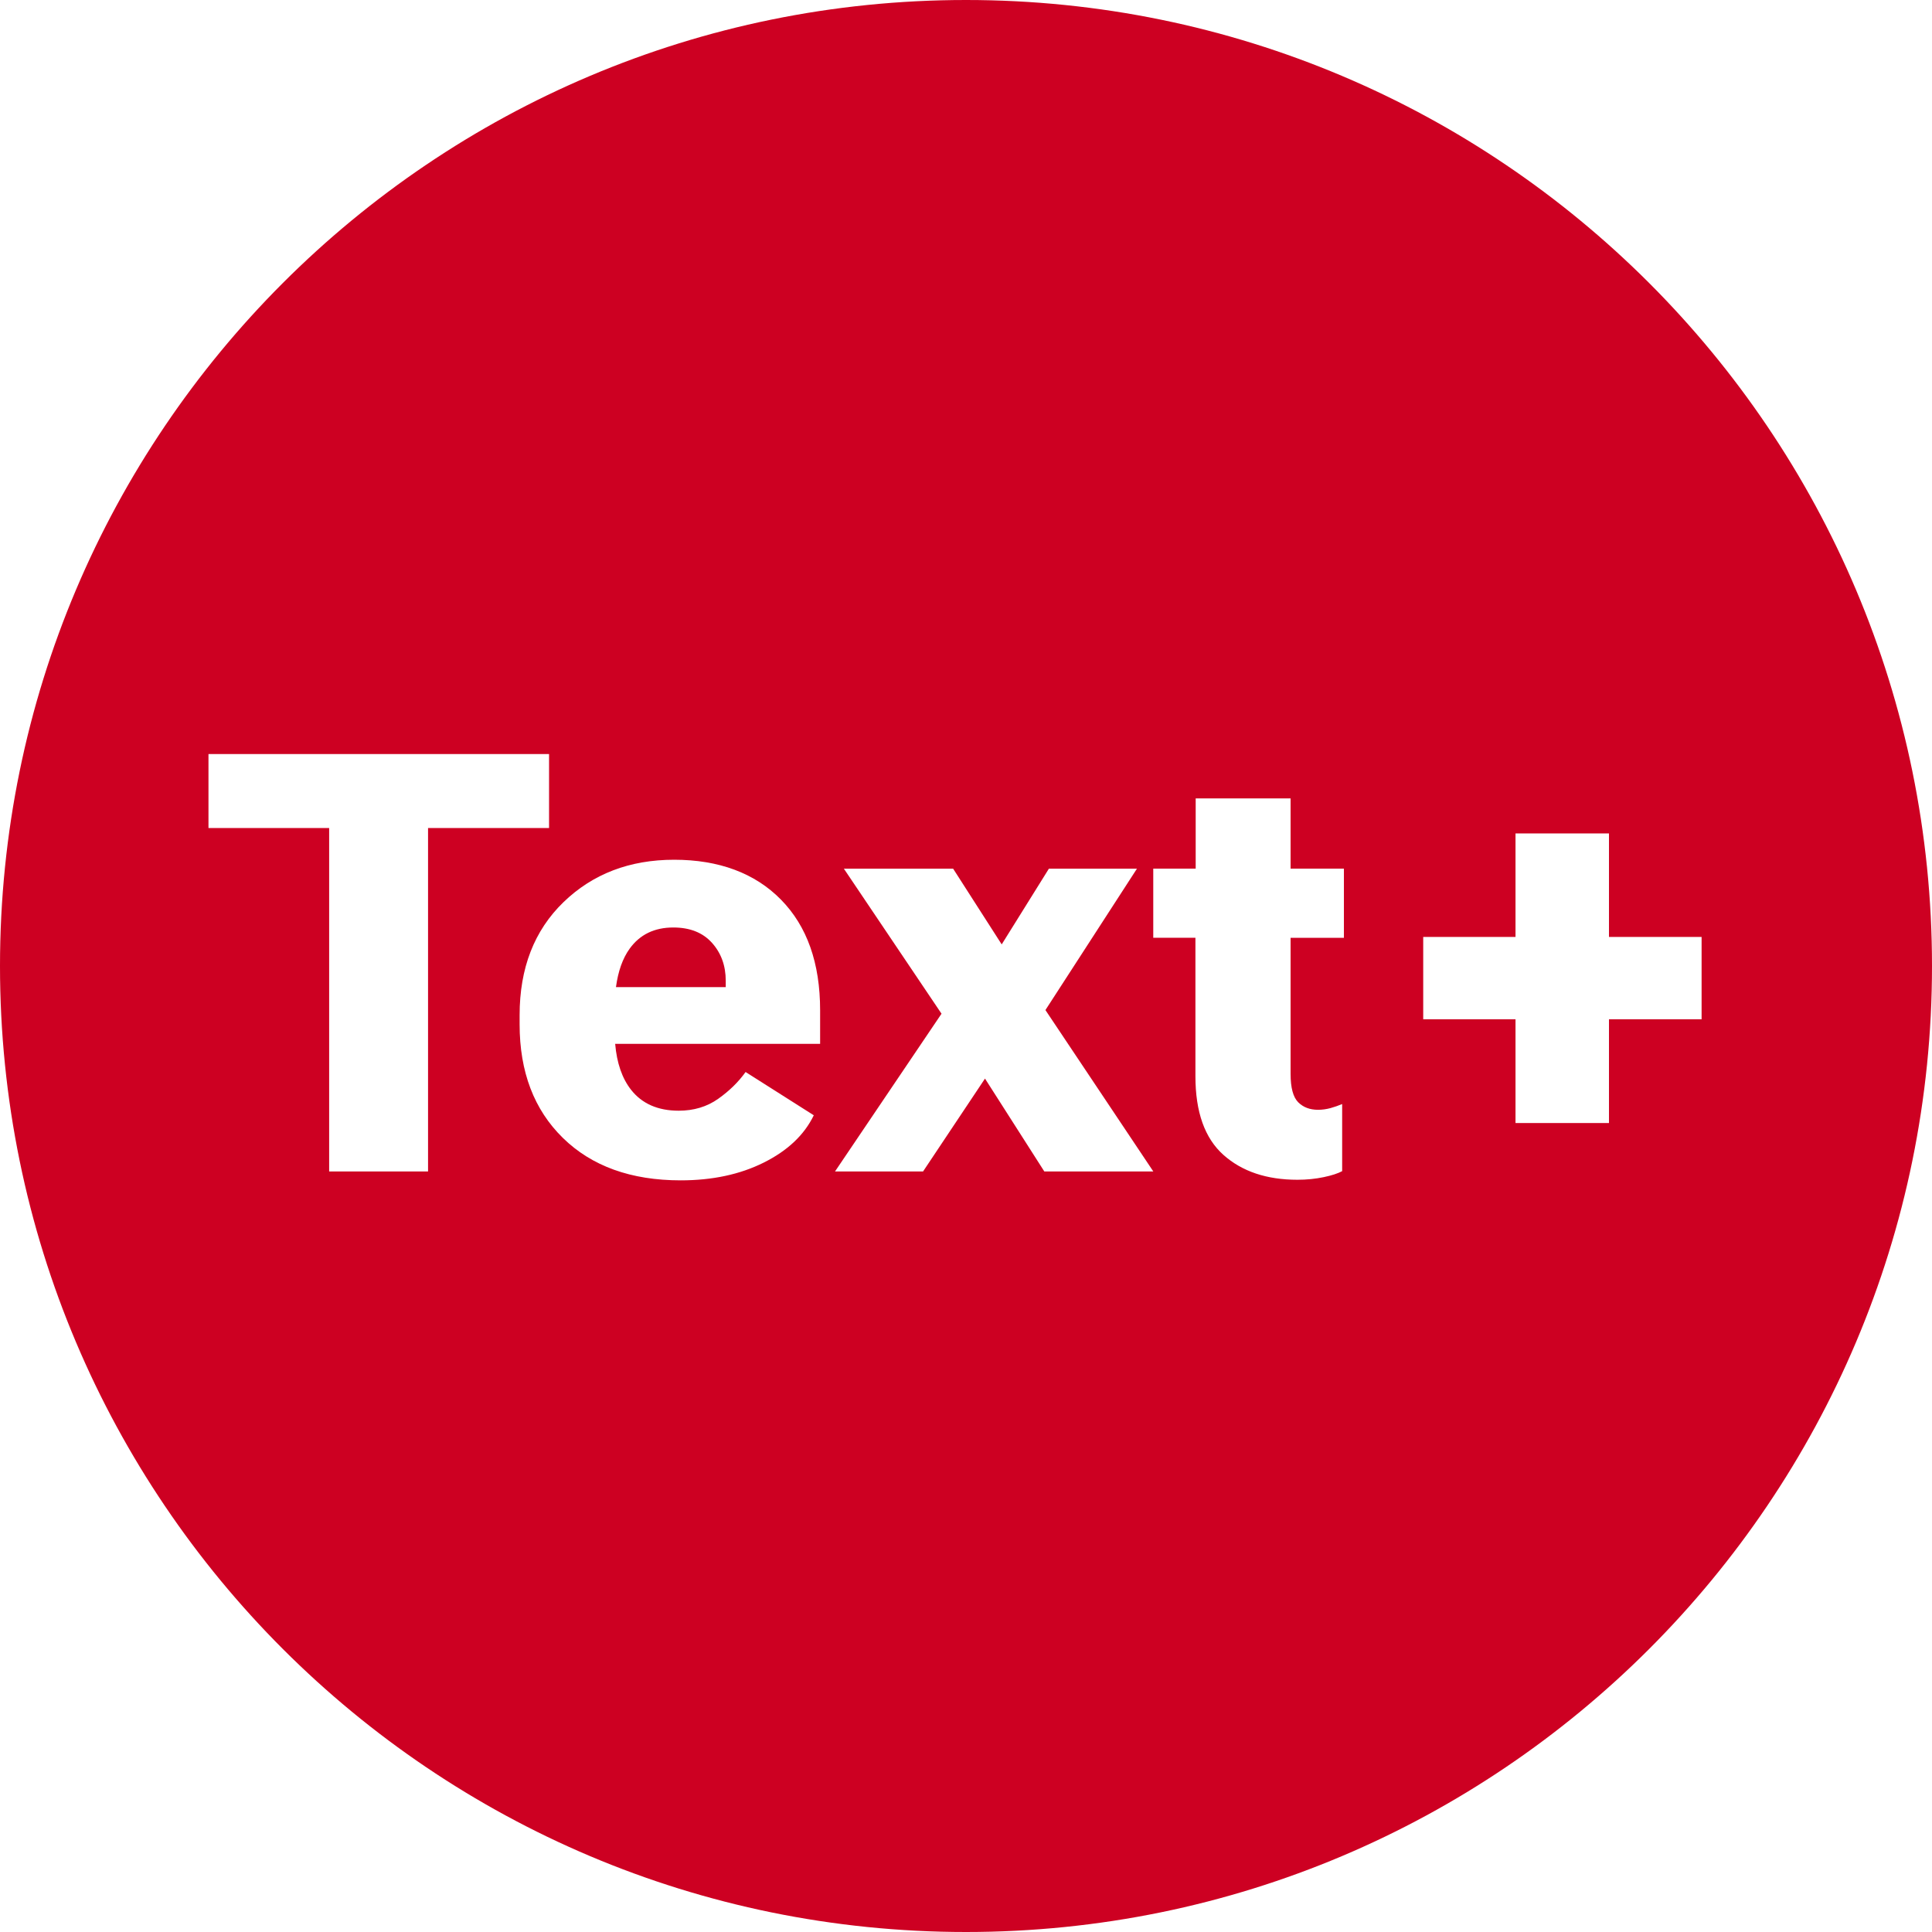 <?xml version="1.0" encoding="UTF-8"?>
<svg id="Ebene_2" data-name="Ebene 2" xmlns="http://www.w3.org/2000/svg" viewBox="0 0 296 296">
  <defs>
    <style>
      .cls-1 {
        fill: #cd0022;
      }
    </style>
  </defs>
  <g id="Ebene_1-2" data-name="Ebene 1">
    <g>
      <path class="cls-1" d="m103.16,142.1c-2.9,0-5.12,1.08-6.68,3.23-1.09,1.5-1.78,3.48-2.11,5.91h16.82v-.97c0-2.31-.7-4.25-2.11-5.82-1.41-1.57-3.38-2.35-5.93-2.35Z"/>
      <path class="cls-1" d="m148,0C66.26,0,0,66.26,0,148s66.26,148,148,148,148-66.26,148-148S229.74,0,148,0Zm-82.42,179.48h-15.15v-52.62h-18.49v-11.33h52.18v11.33h-18.54v52.62Zm60.07-19.55h-31.4c.25,2.93,1.06,5.28,2.43,7.03,1.68,2.14,4.12,3.21,7.31,3.21,2.31,0,4.33-.61,6.04-1.82,1.71-1.21,3.11-2.58,4.2-4.11l10.45,6.63c-1.46,3.02-4.02,5.43-7.67,7.25s-7.88,2.72-12.72,2.72c-7.61,0-13.63-2.17-18.05-6.5-4.42-4.33-6.63-10.13-6.63-17.4v-1.41c0-7.2,2.24-12.97,6.72-17.31,4.48-4.33,10.13-6.5,16.96-6.5s12.37,2.04,16.36,6.11c4,4.07,6,9.72,6,16.96v5.14Zm34.35,19.55l-9.09-14.23-9.49,14.23h-13.49l16.32-24.17-14.96-22.22h16.74l7.44,11.6,7.23-11.6h13.49l-14.02,21.66,16.53,24.73h-16.69Zm45.9-35.8h-8.17v20.86c0,2.11.39,3.55,1.16,4.33.78.78,1.79,1.16,3.05,1.16.64,0,1.28-.09,1.91-.26.63-.18,1.22-.38,1.78-.62v10.28c-.64.35-1.59.66-2.83.92-1.24.26-2.58.4-4.02.4-4.71,0-8.5-1.27-11.35-3.82s-4.28-6.56-4.28-12.04v-21.22h-6.46v-10.59h6.5v-10.76h14.54v10.76h8.17v10.59Zm40.61,12.48v15.9h-14.32v-15.9h-14.14v-12.61h14.14v-15.86h14.32v15.86h14.19v12.61h-14.19Z"/>
    </g>
  </g>
</svg>